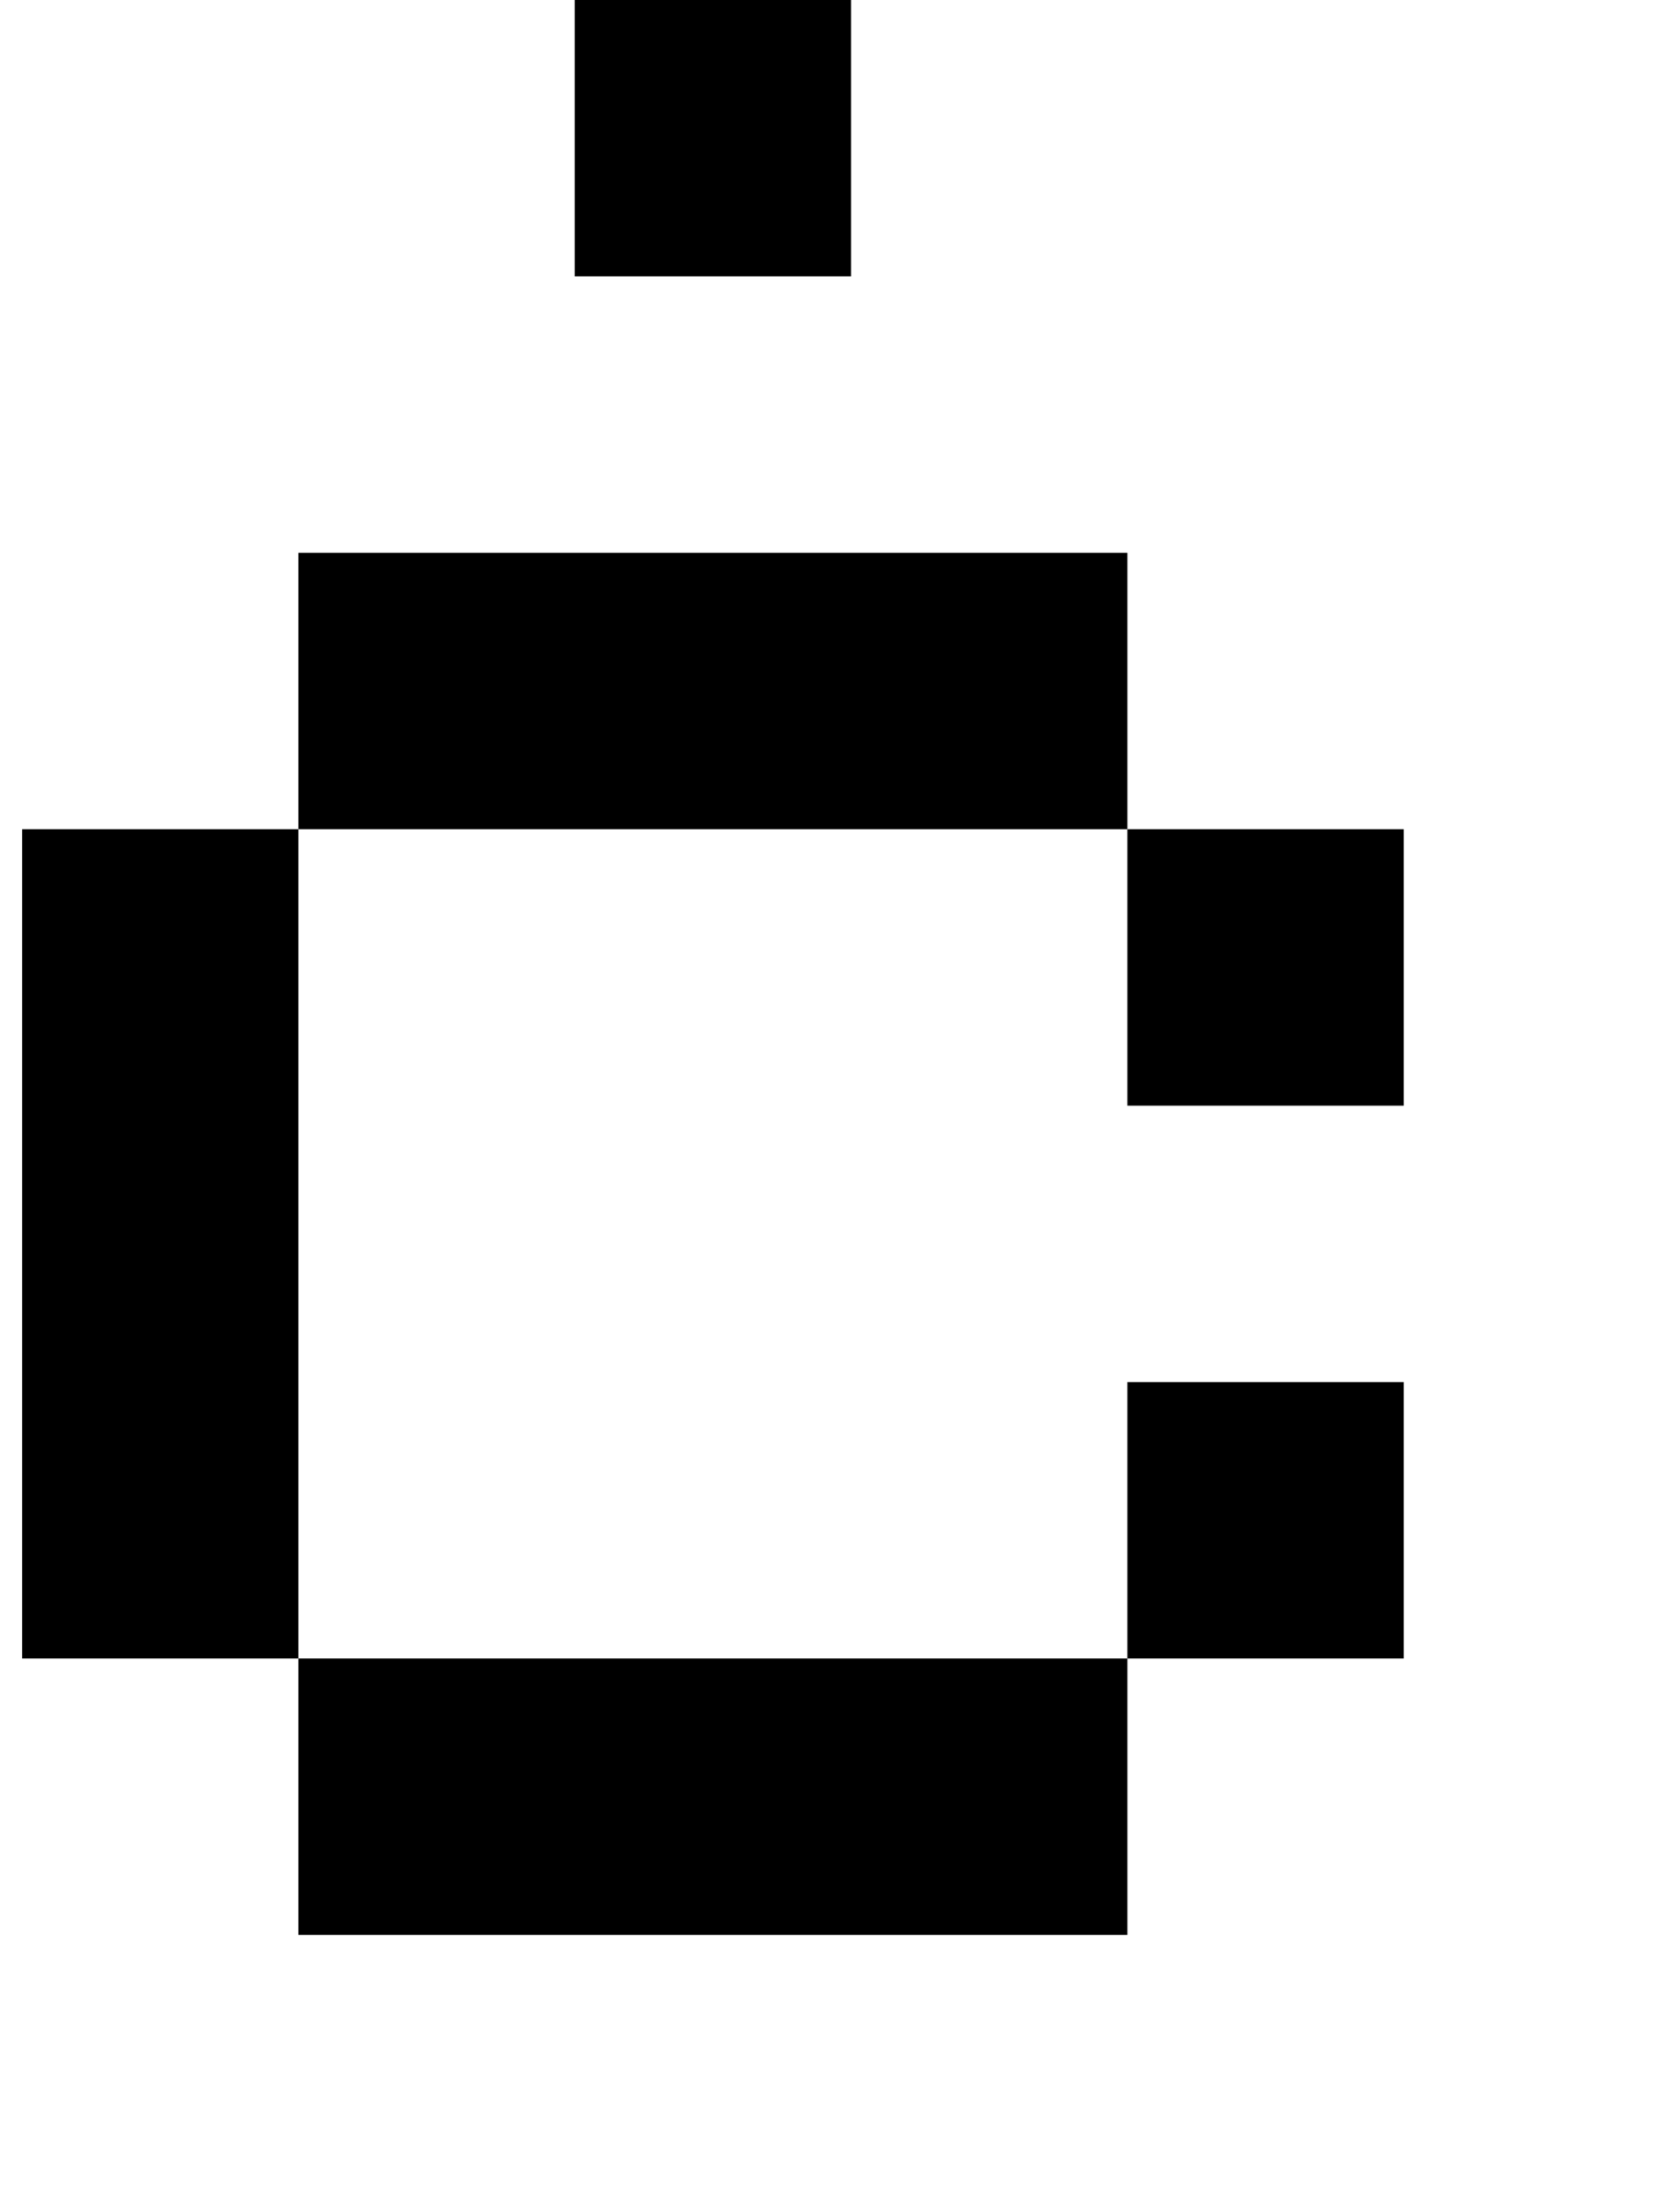 <?xml version="1.0" standalone="no"?>
<!DOCTYPE svg PUBLIC "-//W3C//DTD SVG 1.1//EN" "http://www.w3.org/Graphics/SVG/1.1/DTD/svg11.dtd" >
<svg xmlns="http://www.w3.org/2000/svg" xmlns:xlink="http://www.w3.org/1999/xlink" version="1.1" viewBox="-10 0 760 1000">
   <path fill="currentColor"
d="M500 500v-125h125v125h-125zM250 125v-125h125v125h-125zM375 750h125v125h-125h-125h-125v-125h125h125zM500 750v-125h125v125h-125zM125 750h-125v-125v-125v-125h125v125v125v125zM500 375h-125h-125h-125v-125h125h125h125v125zM375 0v-125h125v125h-125z" />
</svg>
